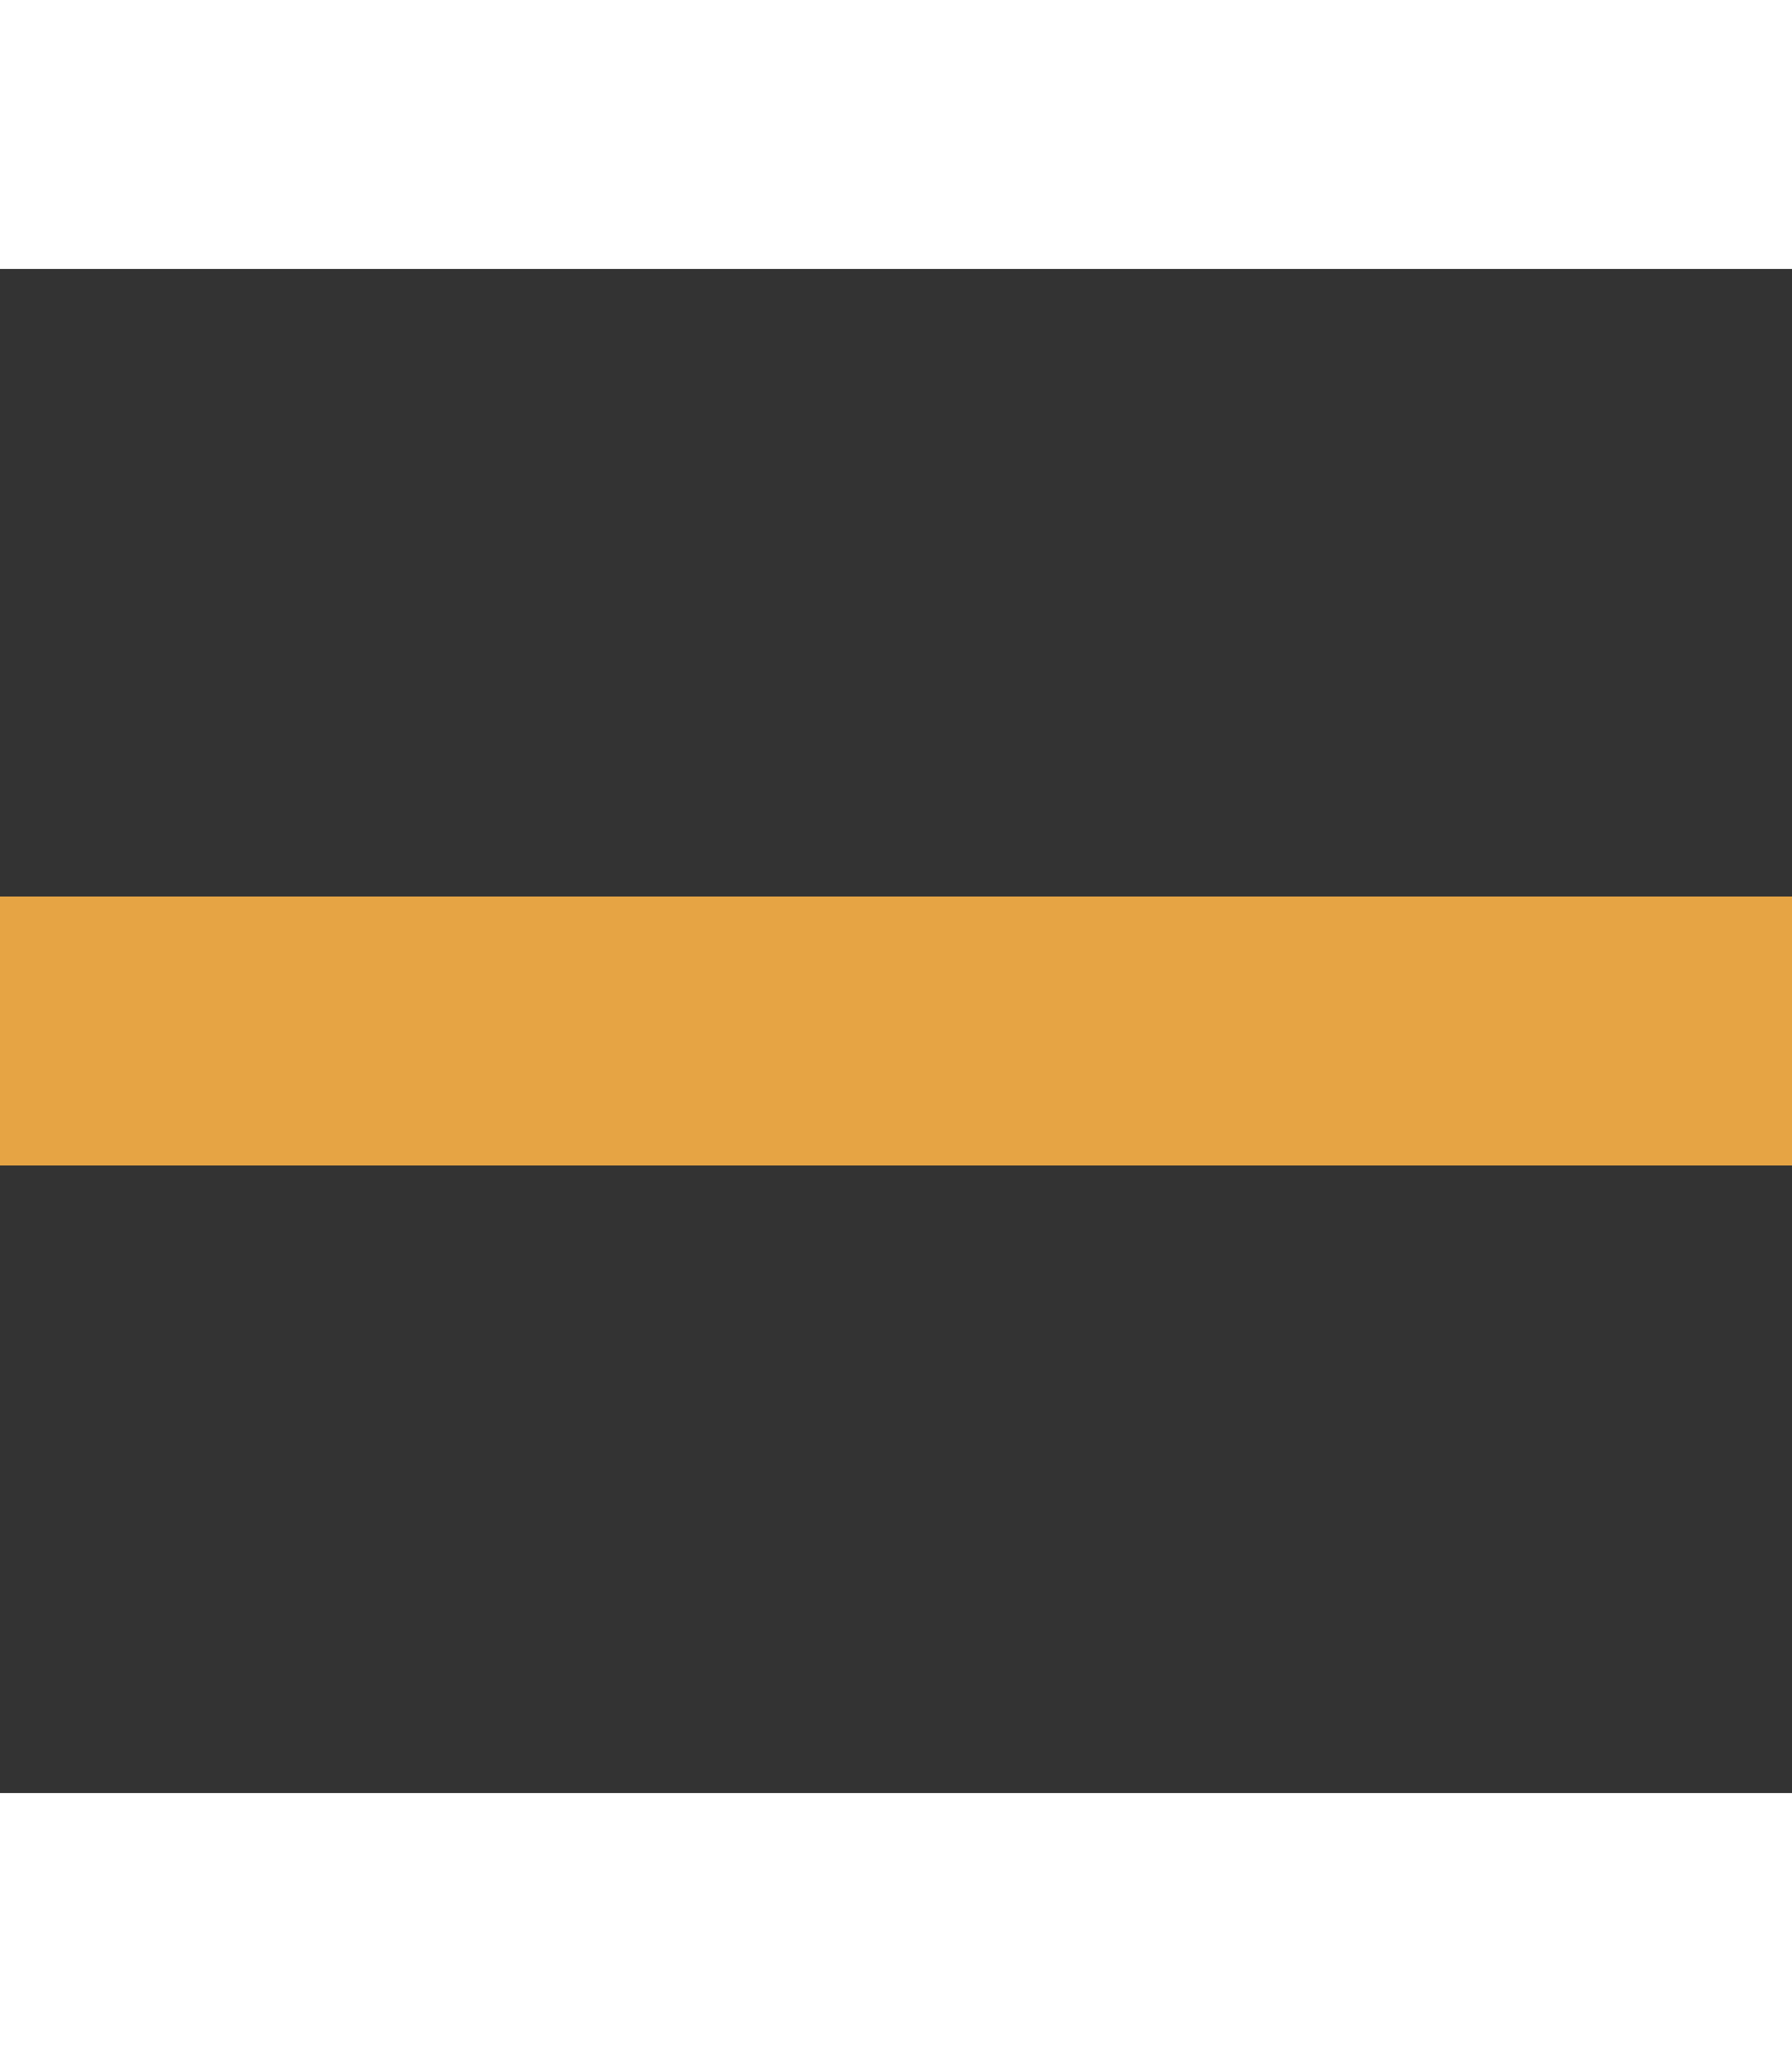 <svg xmlns="http://www.w3.org/2000/svg" viewBox="0 0 30 34.5"><rect x="0" y="0" width="30" height="34.5" fill="#333333" stroke="none"/><defs><style>.cls-1,.cls-2{fill:none;stroke-miterlimit:10;stroke-width:4.5px;}.cls-1{stroke:#e6a444;}.cls-2{stroke:#fff;}</style></defs><title>icona-menu</title><g id="Livello_2" data-name="Livello 2"><g id="Livello_1-2" data-name="Livello 1"><line class="cls-1" y1="17.25" x2="30" y2="17.25"/><line class="cls-2" y1="32.25" x2="30" y2="32.25"/><line class="cls-2" y1="2.25" x2="30" y2="2.25"/></g></g></svg>